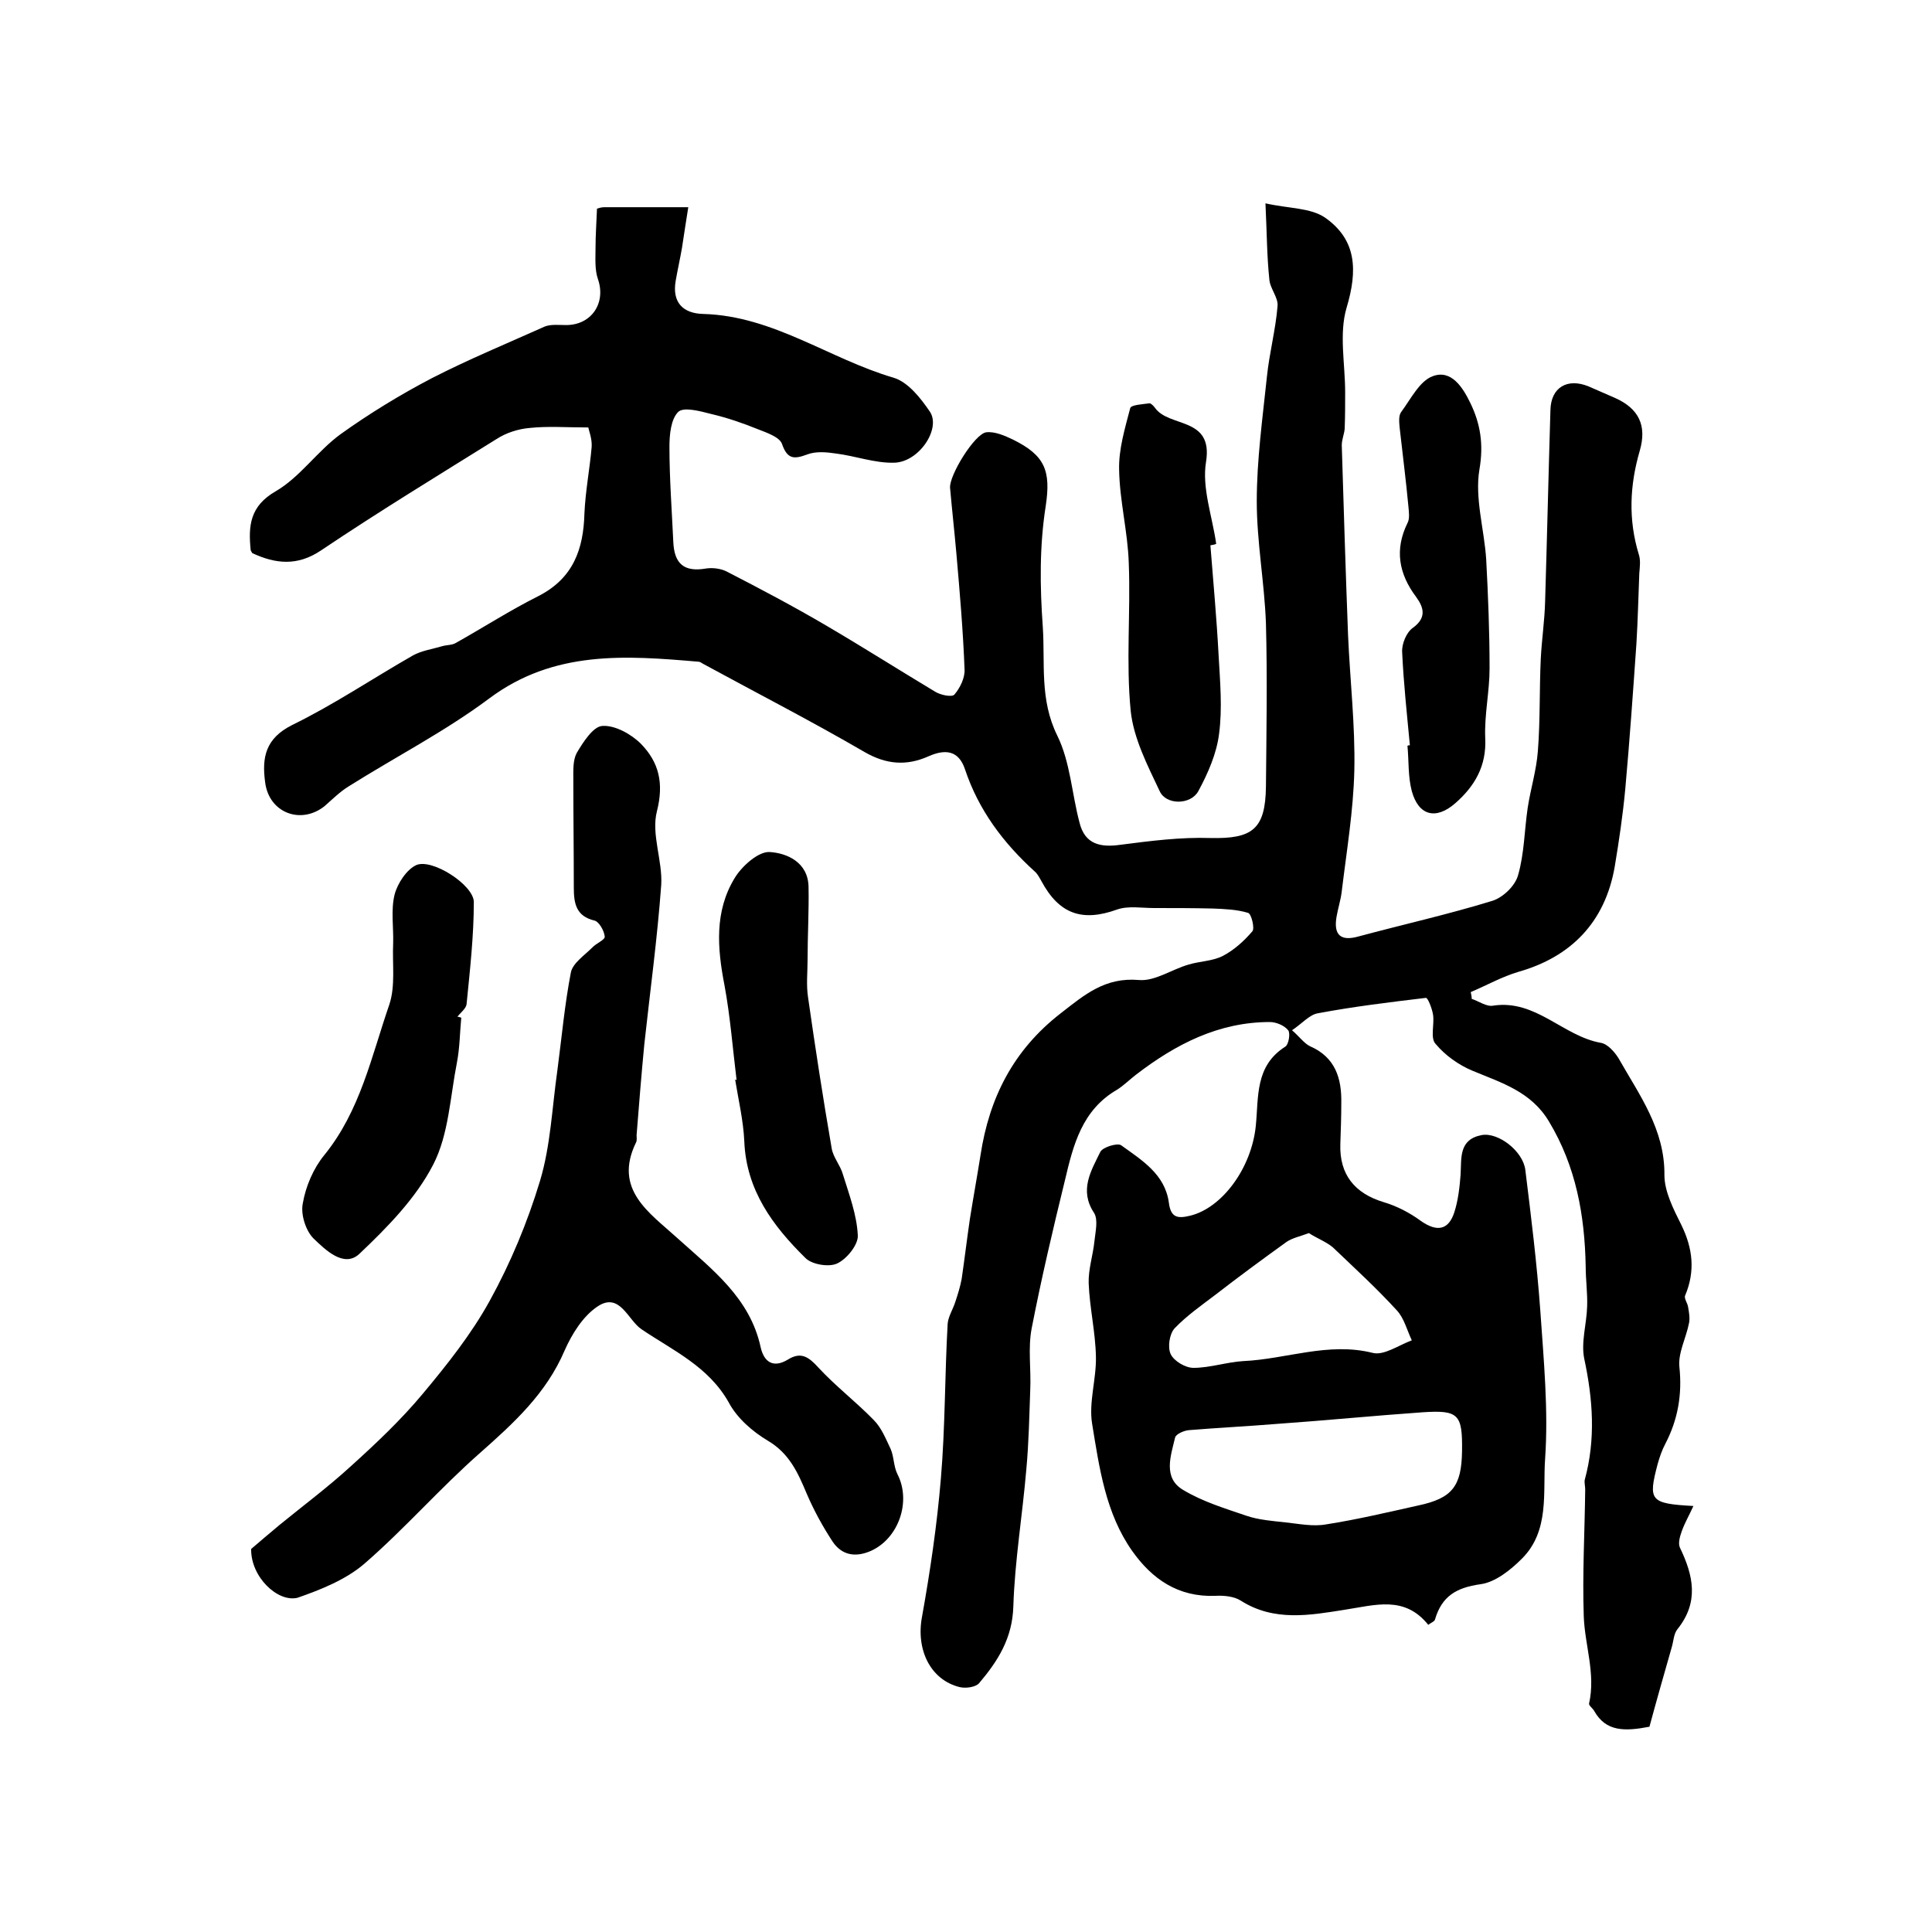 <?xml version="1.0" encoding="utf-8"?>
<!-- Generator: Adobe Illustrator 22.0.0, SVG Export Plug-In . SVG Version: 6.00 Build 0)  -->
<svg version="1.1" id="图层_1" xmlns="http://www.w3.org/2000/svg" xmlns:xlink="http://www.w3.org/1999/xlink" x="0px" y="0px"
	 viewBox="0 0 400 400" style="enable-background:new 0 0 400 400;" xml:space="preserve">
<style type="text/css">
	.st0{fill:#FFFFFF;}
</style>
<g>
	
	<path d="M304.7,206.8c1.5,0.5,3.1,1.7,4.5,1.4c8.8-1.3,14.4,6.3,22.2,7.7c1.4,0.2,2.9,1.9,3.7,3.2c4.3,7.6,9.6,14.7,9.5,24.2
		c0,3.4,1.9,7.1,3.5,10.3c2.4,4.9,2.9,9.6,0.8,14.6c-0.3,0.6,0.5,1.6,0.6,2.4c0.2,1.1,0.4,2.3,0.2,3.3c-0.6,3.1-2.3,6.2-2,9.1
		c0.6,5.7-0.3,10.9-2.9,15.9c-0.7,1.3-1.2,2.8-1.6,4.2c-2,7.6-1.6,8.2,7.4,8.7c-0.9,2-1.8,3.5-2.4,5.2c-0.4,1.1-0.8,2.5-0.4,3.4
		c2.8,5.8,4,11.3-0.5,16.9c-0.8,1-0.8,2.5-1.2,3.8c-1.6,5.6-3.2,11.2-4.6,16.4c-5.2,1-9,1-11.4-3.2c-0.3-0.6-1.2-1.2-1.1-1.6
		c1.4-6.2-0.9-12.1-1.1-18.1c-0.3-8.7,0.2-17.5,0.3-26.2c0-0.7-0.2-1.4-0.1-2c2.3-8.4,1.7-16.7-0.1-25.1c-0.7-3.4,0.5-7.2,0.6-10.8
		c0.1-2.8-0.3-5.5-0.3-8.3c-0.2-10.6-2-20.7-7.6-30c-3.7-6.2-9.8-8-15.8-10.5c-2.9-1.2-5.7-3.2-7.7-5.6c-1.1-1.2-0.2-4-0.5-6
		c-0.2-1.3-1.1-3.6-1.5-3.5c-7.5,0.9-15,1.8-22.4,3.2c-1.7,0.3-3.2,2.1-5.3,3.5c1.6,1.4,2.5,2.7,3.7,3.3c5.3,2.3,6.6,6.7,6.5,11.8
		c0,2.8-0.1,5.7-0.2,8.5c-0.2,6.3,3,10.2,9,12c2.7,0.8,5.4,2.2,7.7,3.9c3.3,2.3,5.7,1.9,6.9-1.8c0.8-2.5,1.1-5.2,1.3-7.8
		c0.2-3.5-0.4-7.3,4.4-8.2c3.4-0.6,8.5,3.3,9,7.2c1.2,9.7,2.4,19.4,3.1,29.1c0.7,10.2,1.7,20.6,1,30.7c-0.5,6.9,1,14.9-4.8,20.7
		c-2.3,2.3-5.5,4.9-8.6,5.3c-5,0.7-8,2.5-9.4,7.3c-0.1,0.4-0.7,0.6-1.4,1.1c-4.9-6.1-10.9-4.1-17.4-3.1c-7,1.1-14.5,2.5-21.4-1.9
		c-1.4-0.9-3.5-1.1-5.3-1c-7.7,0.3-13.1-3.5-17.2-9.3c-5.5-7.8-6.8-17.2-8.3-26.4c-0.7-4.4,0.9-9.2,0.8-13.8
		c-0.1-5.1-1.3-10.1-1.5-15.2c-0.1-2.9,0.9-5.8,1.2-8.8c0.2-1.9,0.8-4.4-0.1-5.8c-3.1-4.7-0.6-8.7,1.3-12.6c0.5-1,3.5-1.9,4.3-1.4
		c4.3,3.1,9.1,6,9.9,11.9c0.4,3.2,1.9,3.3,4.4,2.7c6.6-1.6,12.7-9.8,13.6-18.6c0.6-6-0.2-12.4,6.1-16.4c0.7-0.4,1.1-2.8,0.6-3.4
		c-0.8-1-2.5-1.7-3.8-1.7c-10.6,0-19.5,4.6-27.7,10.9c-1.3,1-2.5,2.2-3.9,3.1c-7.3,4.2-9.1,11.5-10.8,18.7
		c-2.5,10.2-4.9,20.4-6.9,30.7c-0.8,4.1-0.1,8.5-0.3,12.8c-0.2,5.4-0.3,10.9-0.8,16.3c-0.8,9.5-2.4,19-2.7,28.5
		c-0.2,6.6-3.2,11.3-7.1,15.9c-0.7,0.8-2.7,1.1-4,0.8c-6.1-1.5-9.1-7.8-7.8-14.6c1.7-9.5,3.1-19,3.9-28.6c0.9-10.6,0.8-21.4,1.4-32
		c0.1-1.5,1.1-3,1.6-4.6c0.5-1.5,1-3.1,1.3-4.7c0.6-4.1,1.1-8.3,1.7-12.4c0.7-4.4,1.5-8.8,2.2-13.2c1.8-11.9,6.8-21.8,16.6-29.4
		c5-3.9,9.2-7.5,16.2-6.9c3.3,0.3,6.8-2.2,10.3-3.2c2.3-0.7,5-0.7,7.1-1.8c2.3-1.2,4.4-3.1,6.1-5.1c0.5-0.6-0.2-3.6-0.9-3.8
		c-2.3-0.7-4.8-0.8-7.3-0.9c-4.1-0.1-8.2-0.1-12.2-0.1c-2.5,0-5.3-0.5-7.6,0.3c-7.2,2.6-12,1-15.7-5.9c-0.4-0.7-0.8-1.5-1.4-2
		c-6.5-5.9-11.6-12.7-14.4-21.1c-1.3-3.9-4-4.3-7.6-2.7c-4.5,2-8.7,1.7-13.2-0.9c-11-6.4-22.3-12.2-33.5-18.3
		c-0.3-0.2-0.6-0.4-0.9-0.4c-15.1-1.3-29.9-2.4-43.3,7.6c-9.1,6.8-19.4,12.1-29.1,18.2c-1.8,1.1-3.4,2.7-5,4.1
		c-4.9,3.9-11.5,1.4-12.3-4.9c-0.7-5.1,0-9.1,5.6-11.9c8.6-4.2,16.6-9.6,25-14.4c1.8-1,4-1.3,6-1.9c1-0.3,2.1-0.2,2.9-0.7
		c5.7-3.2,11.3-6.8,17.1-9.7c7.2-3.7,9.3-9.7,9.5-17.1c0.2-4.6,1.1-9.2,1.5-13.8c0.1-1.7-0.6-3.4-0.7-4c-4.6,0-8.3-0.3-12.1,0.1
		c-2.4,0.2-4.9,1-6.9,2.3c-12.2,7.6-24.5,15.1-36.4,23.1c-4.8,3.2-9.3,2.8-14.2,0.5c0-0.1-0.2-0.3-0.3-0.6c-0.5-5-0.2-9.1,5.2-12.2
		c5-2.9,8.6-8.3,13.4-11.8c6-4.3,12.4-8.2,18.9-11.6c7.6-3.9,15.6-7.2,23.4-10.7c1.3-0.5,2.9-0.3,4.4-0.3c5.3,0,8.3-4.6,6.6-9.5
		c-0.7-2-0.5-4.4-0.5-6.6c0-2.6,0.2-5.2,0.3-8c0.3-0.1,0.9-0.3,1.5-0.3c5.5,0,11,0,17.4,0c-0.5,3.1-0.9,5.8-1.3,8.4
		c-0.4,2.3-0.9,4.5-1.3,6.8c-0.8,4.5,1.5,6.8,5.7,6.9c14.5,0.4,26.1,9.3,39.4,13.2c3,0.9,5.6,4.2,7.5,7c2.4,3.5-2.2,10.5-7.4,10.6
		c-4,0.1-8-1.4-12-1.9c-2-0.3-4.2-0.5-6,0.2c-2.7,1-4.1,1-5.2-2.2c-0.5-1.4-3.1-2.3-4.9-3c-3.2-1.3-6.4-2.4-9.8-3.2
		c-2.3-0.6-5.7-1.5-6.8-0.4c-1.5,1.5-1.8,4.7-1.8,7.2c0,6.6,0.5,13.2,0.8,19.7c0.2,4.5,2.2,6.3,6.8,5.5c1.3-0.2,3,0,4.2,0.6
		c7,3.6,14,7.3,20.8,11.3c7.5,4.4,14.9,9.1,22.4,13.6c1.1,0.7,3.5,1.2,4,0.6c1.2-1.4,2.2-3.5,2.1-5.2c-0.3-8-1-16.1-1.7-24.1
		c-0.4-4.5-0.9-9-1.3-13.5c-0.2-2.6,5.1-11.2,7.5-11.5c1.8-0.2,3.8,0.7,5.5,1.5c6.7,3.3,7.9,6.5,6.8,13.8c-1.3,8.3-1.2,16.6-0.6,25
		c0.5,7.5-0.7,15,3,22.5c2.7,5.5,3,12,4.6,18c1.1,4.5,4.3,5.2,8.5,4.6c6.2-0.8,12.4-1.6,18.6-1.4c8.7,0.2,11.4-1.8,11.5-10.7
		c0.1-11.2,0.3-22.5,0-33.7c-0.3-8.4-1.9-16.9-1.9-25.3c0-8.6,1.2-17.2,2.1-25.8c0.5-4.9,1.8-9.7,2.2-14.6c0.2-1.8-1.6-3.7-1.7-5.6
		c-0.5-4.7-0.5-9.4-0.8-15.7c4.9,1.1,9.4,0.9,12.4,3c6.5,4.6,6.7,10.9,4.4,18.6c-1.6,5.4-0.3,11.6-0.3,17.5c0,2.5,0,5.1-0.1,7.6
		c-0.1,1.1-0.6,2.2-0.6,3.4c0.4,13.1,0.8,26.2,1.3,39.3c0.4,9.3,1.5,18.7,1.3,28c-0.2,8.4-1.6,16.7-2.6,25c-0.2,1.8-0.8,3.6-1.1,5.4
		c-0.6,3.7,0.9,5,4.5,4c9.3-2.5,18.7-4.6,27.8-7.4c2.2-0.7,4.7-3.1,5.3-5.3c1.3-4.5,1.3-9.3,2-14c0.6-3.9,1.8-7.7,2.1-11.7
		c0.5-6.4,0.3-12.8,0.6-19.1c0.2-4,0.8-7.9,0.9-11.9c0.4-13.2,0.7-26.4,1.1-39.6c0.1-4.7,3.5-6.7,7.9-4.9c1.8,0.8,3.7,1.6,5.5,2.4
		c4.9,2.2,6.6,5.7,5.1,10.9c-2.1,7.2-2.4,14.3-0.2,21.5c0.4,1.2,0.2,2.6,0.1,3.9c-0.2,4.9-0.3,9.7-0.6,14.6c-0.7,10-1.4,20-2.3,30
		c-0.5,5.4-1.3,10.8-2.2,16.2c-2,11.4-9,18.6-19.9,21.7c-3.4,1-6.6,2.8-9.9,4.2C304.6,205.9,304.7,206.3,304.7,206.8z M302.7,300.4
		c0.1-7.6-0.7-8.5-8.2-8c-10,0.7-20.1,1.7-30.1,2.4c-6.1,0.5-12.2,0.8-18.3,1.3c-1,0.1-2.6,0.8-2.8,1.5c-0.9,3.8-2.6,8.4,1.7,10.9
		c4,2.4,8.6,3.8,13,5.3c2.6,0.9,5.5,1.1,8.2,1.4c2.8,0.3,5.7,0.9,8.4,0.4c6.4-1,12.7-2.5,19-3.9
		C300.7,310.2,302.6,307.7,302.7,300.4z M271,255.3c-1.9,0.7-3.4,1-4.6,1.8c-5,3.6-9.9,7.2-14.8,11c-2.9,2.2-5.9,4.3-8.4,6.9
		c-1.1,1.2-1.5,4-0.8,5.4c0.7,1.4,3,2.8,4.7,2.8c3.4,0,6.9-1.2,10.3-1.4c8.9-0.4,17.6-4,26.8-1.7c2.3,0.6,5.4-1.6,8.1-2.6
		c-1-2.1-1.6-4.6-3.1-6.2c-4.2-4.6-8.8-8.8-13.3-13.1C274.4,257,272.5,256.3,271,255.3z"/>
	<path d="M52,320.7c1.3-1.1,3.6-3.1,5.9-5c4.9-4,10-7.8,14.7-12.1c5.2-4.7,10.4-9.6,14.9-15c5.1-6.1,10.1-12.4,13.9-19.3
		c4.3-7.8,7.8-16.2,10.4-24.8c2.2-7.3,2.5-15.2,3.6-22.9c0.9-6.8,1.5-13.6,2.8-20.3c0.4-1.9,2.8-3.5,4.4-5.1
		c0.8-0.9,2.7-1.6,2.6-2.3c-0.1-1.2-1.2-3.1-2.1-3.3c-3.8-0.9-4.3-3.5-4.3-6.8c0-7.5-0.1-15-0.1-22.5c0-1.8-0.1-3.9,0.7-5.4
		c1.3-2.2,3.4-5.5,5.3-5.6c2.6-0.2,6,1.7,8,3.7c3.7,3.8,4.8,8.1,3.3,14c-1.2,4.7,1.2,10.2,0.9,15.2c-0.8,11-2.3,22-3.5,33
		c-0.6,6.2-1.1,12.5-1.6,18.8c0,0.5,0.1,1.1-0.1,1.5c-4.8,9.8,2.8,14.6,8.5,19.8c7.2,6.5,15.1,12.4,17.3,22.7c0.7,3,2.6,4.3,5.6,2.5
		c2.7-1.7,4.3-0.6,6.3,1.6c3.6,3.9,7.8,7.1,11.5,10.9c1.6,1.6,2.5,3.9,3.5,6c0.7,1.6,0.6,3.6,1.4,5.2c2.9,5.6,0.3,13.3-5.5,15.9
		c-3.2,1.4-6,0.9-7.9-1.9c-2.1-3.2-3.9-6.5-5.4-10c-1.8-4.3-3.6-8.3-8-10.9c-3.2-1.9-6.4-4.7-8.1-7.9c-4.2-7.5-11.6-10.8-18.1-15.2
		c-2.8-1.9-4.5-7.8-9.1-4.7c-3,2-5.3,5.7-6.8,9.1c-3.8,8.9-10.5,15-17.5,21.2c-8.3,7.3-15.6,15.7-23.9,22.9c-3.8,3.3-9,5.4-13.9,7.1
		C57.5,331.8,51.9,326.5,52,320.7z"/>
	<path d="M152.5,223.6c-0.8-6.5-1.3-13.1-2.5-19.6c-1.5-7.7-2.1-15.3,2.1-22.2c1.5-2.5,4.9-5.5,7.2-5.4c3.6,0.2,8,2.1,8.1,7.2
		c0.1,5-0.2,10.1-0.2,15.1c0,2.6-0.3,5.2,0.1,7.8c1.5,10.5,3.1,20.9,4.9,31.3c0.3,1.8,1.8,3.5,2.3,5.3c1.3,4.2,2.9,8.4,3.1,12.7
		c0.1,1.9-2.3,4.9-4.3,5.8c-1.7,0.8-5.3,0.2-6.6-1.2c-6.7-6.6-12.2-14-12.6-24.1c-0.2-4.3-1.2-8.5-1.9-12.8
		C152.4,223.6,152.5,223.6,152.5,223.6z"/>
	<path d="M95.5,210.7c-0.3,3.1-0.3,6.2-0.9,9.3c-1.4,7.1-1.7,14.9-4.9,21.1c-3.6,7-9.5,13-15.3,18.5c-3.2,3-7.1-0.9-9.5-3.2
		c-1.6-1.6-2.7-5-2.2-7.3c0.6-3.5,2.2-7.2,4.4-9.9c7.5-9.2,9.8-20.5,13.5-31.2c1.3-3.9,0.6-8.4,0.8-12.7c0.1-3.4-0.5-6.9,0.3-10.1
		c0.6-2.3,2.5-5.2,4.5-6.1c3.3-1.4,11.8,4.1,11.9,7.6c0,7.1-0.8,14.1-1.5,21.2c-0.1,0.9-1.2,1.7-1.9,2.6
		C94.9,210.5,95.2,210.6,95.5,210.7z"/>
	<path d="M291.9,154.3c-0.6-6.4-1.3-12.8-1.6-19.3c-0.1-1.7,0.9-4.1,2.2-5c2.9-2.1,2.3-4.2,0.7-6.4c-3.6-4.8-4.5-9.8-1.8-15.3
		c0.5-0.9,0.3-2.3,0.2-3.4c-0.5-5.4-1.2-10.8-1.8-16.2c-0.1-1.1-0.3-2.6,0.3-3.4c2-2.7,3.8-6.4,6.5-7.4c3.9-1.5,6.3,2.4,7.8,5.5
		c2.1,4.3,2.8,8.6,1.9,13.8c-1,5.9,1,12.4,1.4,18.6c0.4,7.5,0.7,15,0.7,22.6c0,4.8-1.1,9.6-0.9,14.4c0.3,5.8-2.2,10-6.2,13.5
		c-4,3.5-7.6,2.6-9-2.5c-0.8-3-0.6-6.2-0.9-9.4C291.6,154.3,291.7,154.3,291.9,154.3z"/>
	<path d="M250.6,112.9c0.6,7.6,1.3,15.2,1.7,22.8c0.3,5.4,0.8,10.9,0.1,16.2c-0.5,4.1-2.3,8.2-4.3,11.9c-1.6,2.9-6.7,2.9-8,0
		c-2.5-5.3-5.4-10.9-6-16.6c-1-10.1,0-20.4-0.4-30.6c-0.2-6.5-1.9-12.9-2-19.4c-0.1-4.2,1.2-8.5,2.3-12.7c0.2-0.7,2.6-0.8,4-1
		c0.3,0,0.8,0.5,1.1,0.9c2.9,4.2,12.1,1.8,10.6,11.2c-0.9,5.4,1.3,11.3,2.1,17C251.4,112.8,251,112.8,250.6,112.9z"/>
	
	
</g>
</svg>
